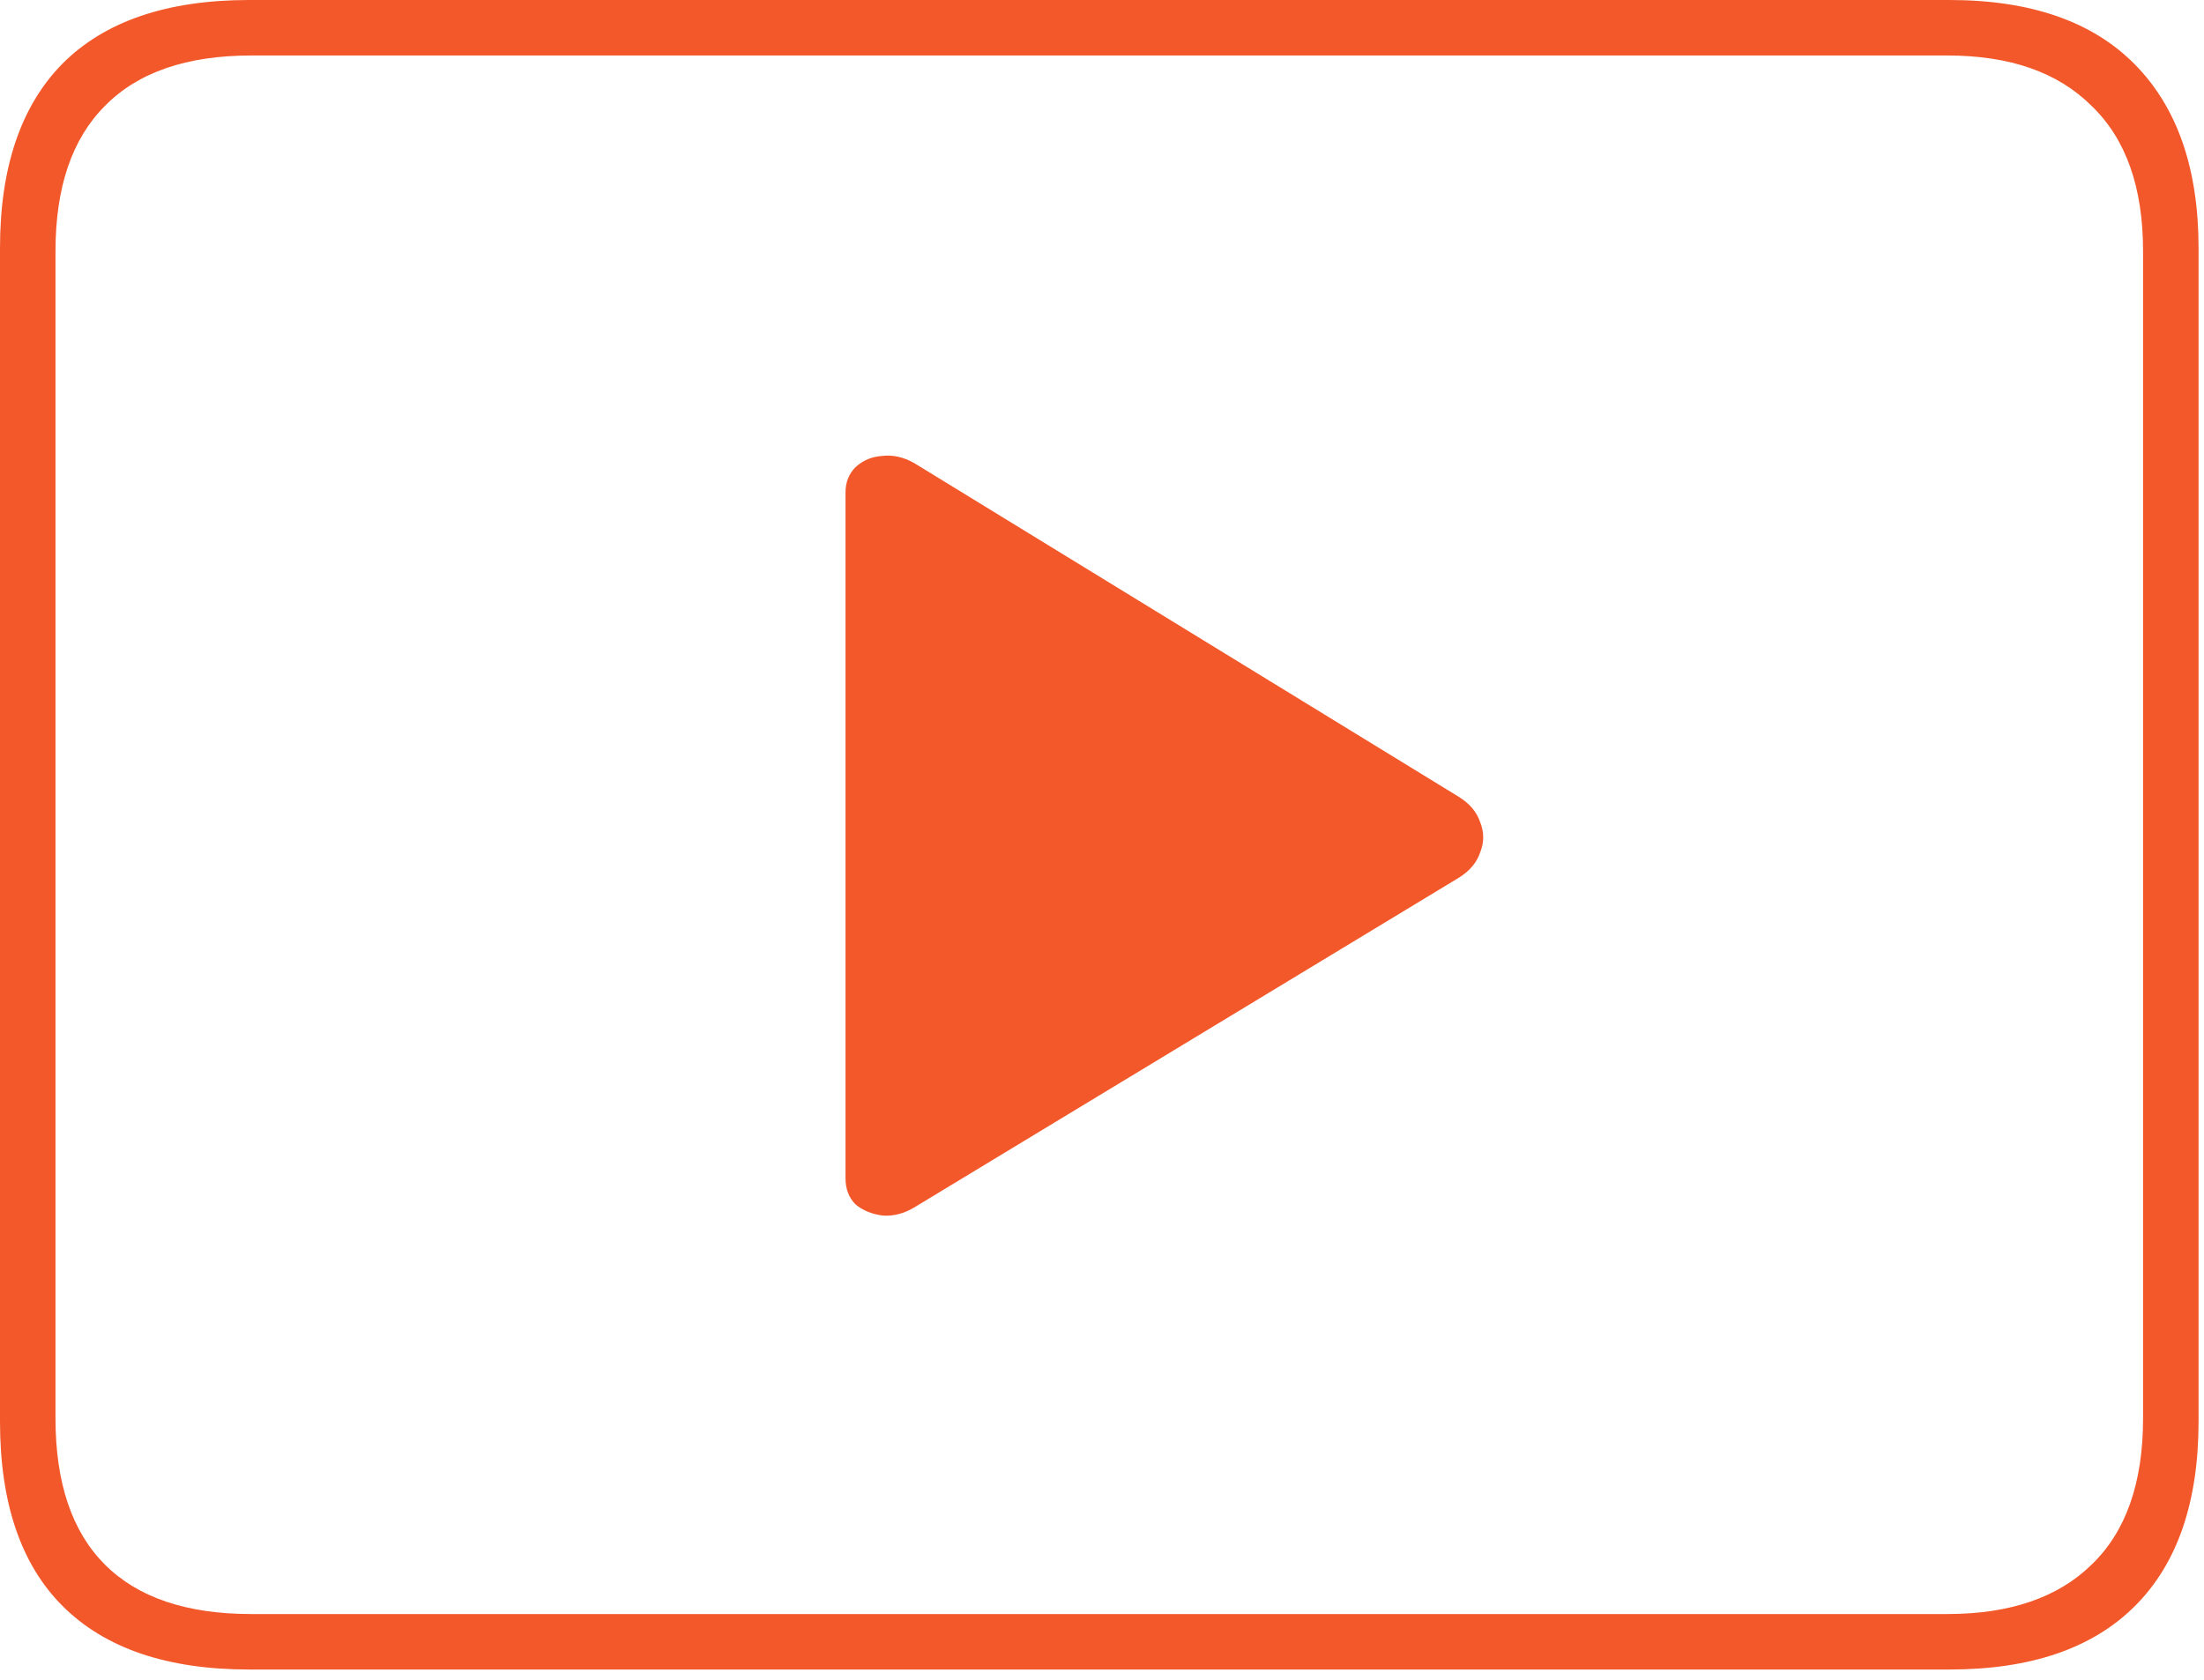 <svg width="122" height="93" viewBox="0 0 122 93" fill="none" xmlns="http://www.w3.org/2000/svg">
<path d="M13.795 92.433C9.253 92.433 5.808 91.26 3.463 88.915C1.154 86.606 -8.15988e-05 83.199 -8.15988e-05 78.694V13.739C-8.15988e-05 9.271 1.154 5.864 3.463 3.519C5.808 1.173 9.253 -8.12113e-06 13.795 -8.12113e-06H107.904C112.409 -8.12113e-06 115.835 1.191 118.18 3.574C120.526 5.957 121.699 9.346 121.699 13.739V78.694C121.699 83.162 120.526 86.569 118.18 88.915C115.835 91.26 112.409 92.433 107.904 92.433H13.795ZM13.907 89.361H107.792C111.255 89.361 113.917 88.449 115.779 86.625C117.678 84.8 118.627 82.101 118.627 78.526V13.907C118.627 10.37 117.678 7.689 115.779 5.864C113.917 4.003 111.255 3.072 107.792 3.072H13.907C10.332 3.072 7.633 4.003 5.808 5.864C3.984 7.689 3.072 10.37 3.072 13.907V78.526C3.072 82.101 3.984 84.8 5.808 86.625C7.633 88.449 10.332 89.361 13.907 89.361ZM50.601 66.853C50.042 67.189 49.465 67.338 48.87 67.3C48.274 67.226 47.771 67.021 47.361 66.686C46.989 66.314 46.803 65.83 46.803 65.234V27.255C46.803 26.697 46.989 26.231 47.361 25.859C47.771 25.487 48.255 25.282 48.814 25.245C49.409 25.17 50.005 25.3 50.601 25.636L80.76 44.122C81.356 44.495 81.747 44.96 81.933 45.519C82.157 46.077 82.157 46.636 81.933 47.194C81.747 47.752 81.356 48.218 80.76 48.59L50.601 66.853Z" fill="#F2582A"/>
</svg>
